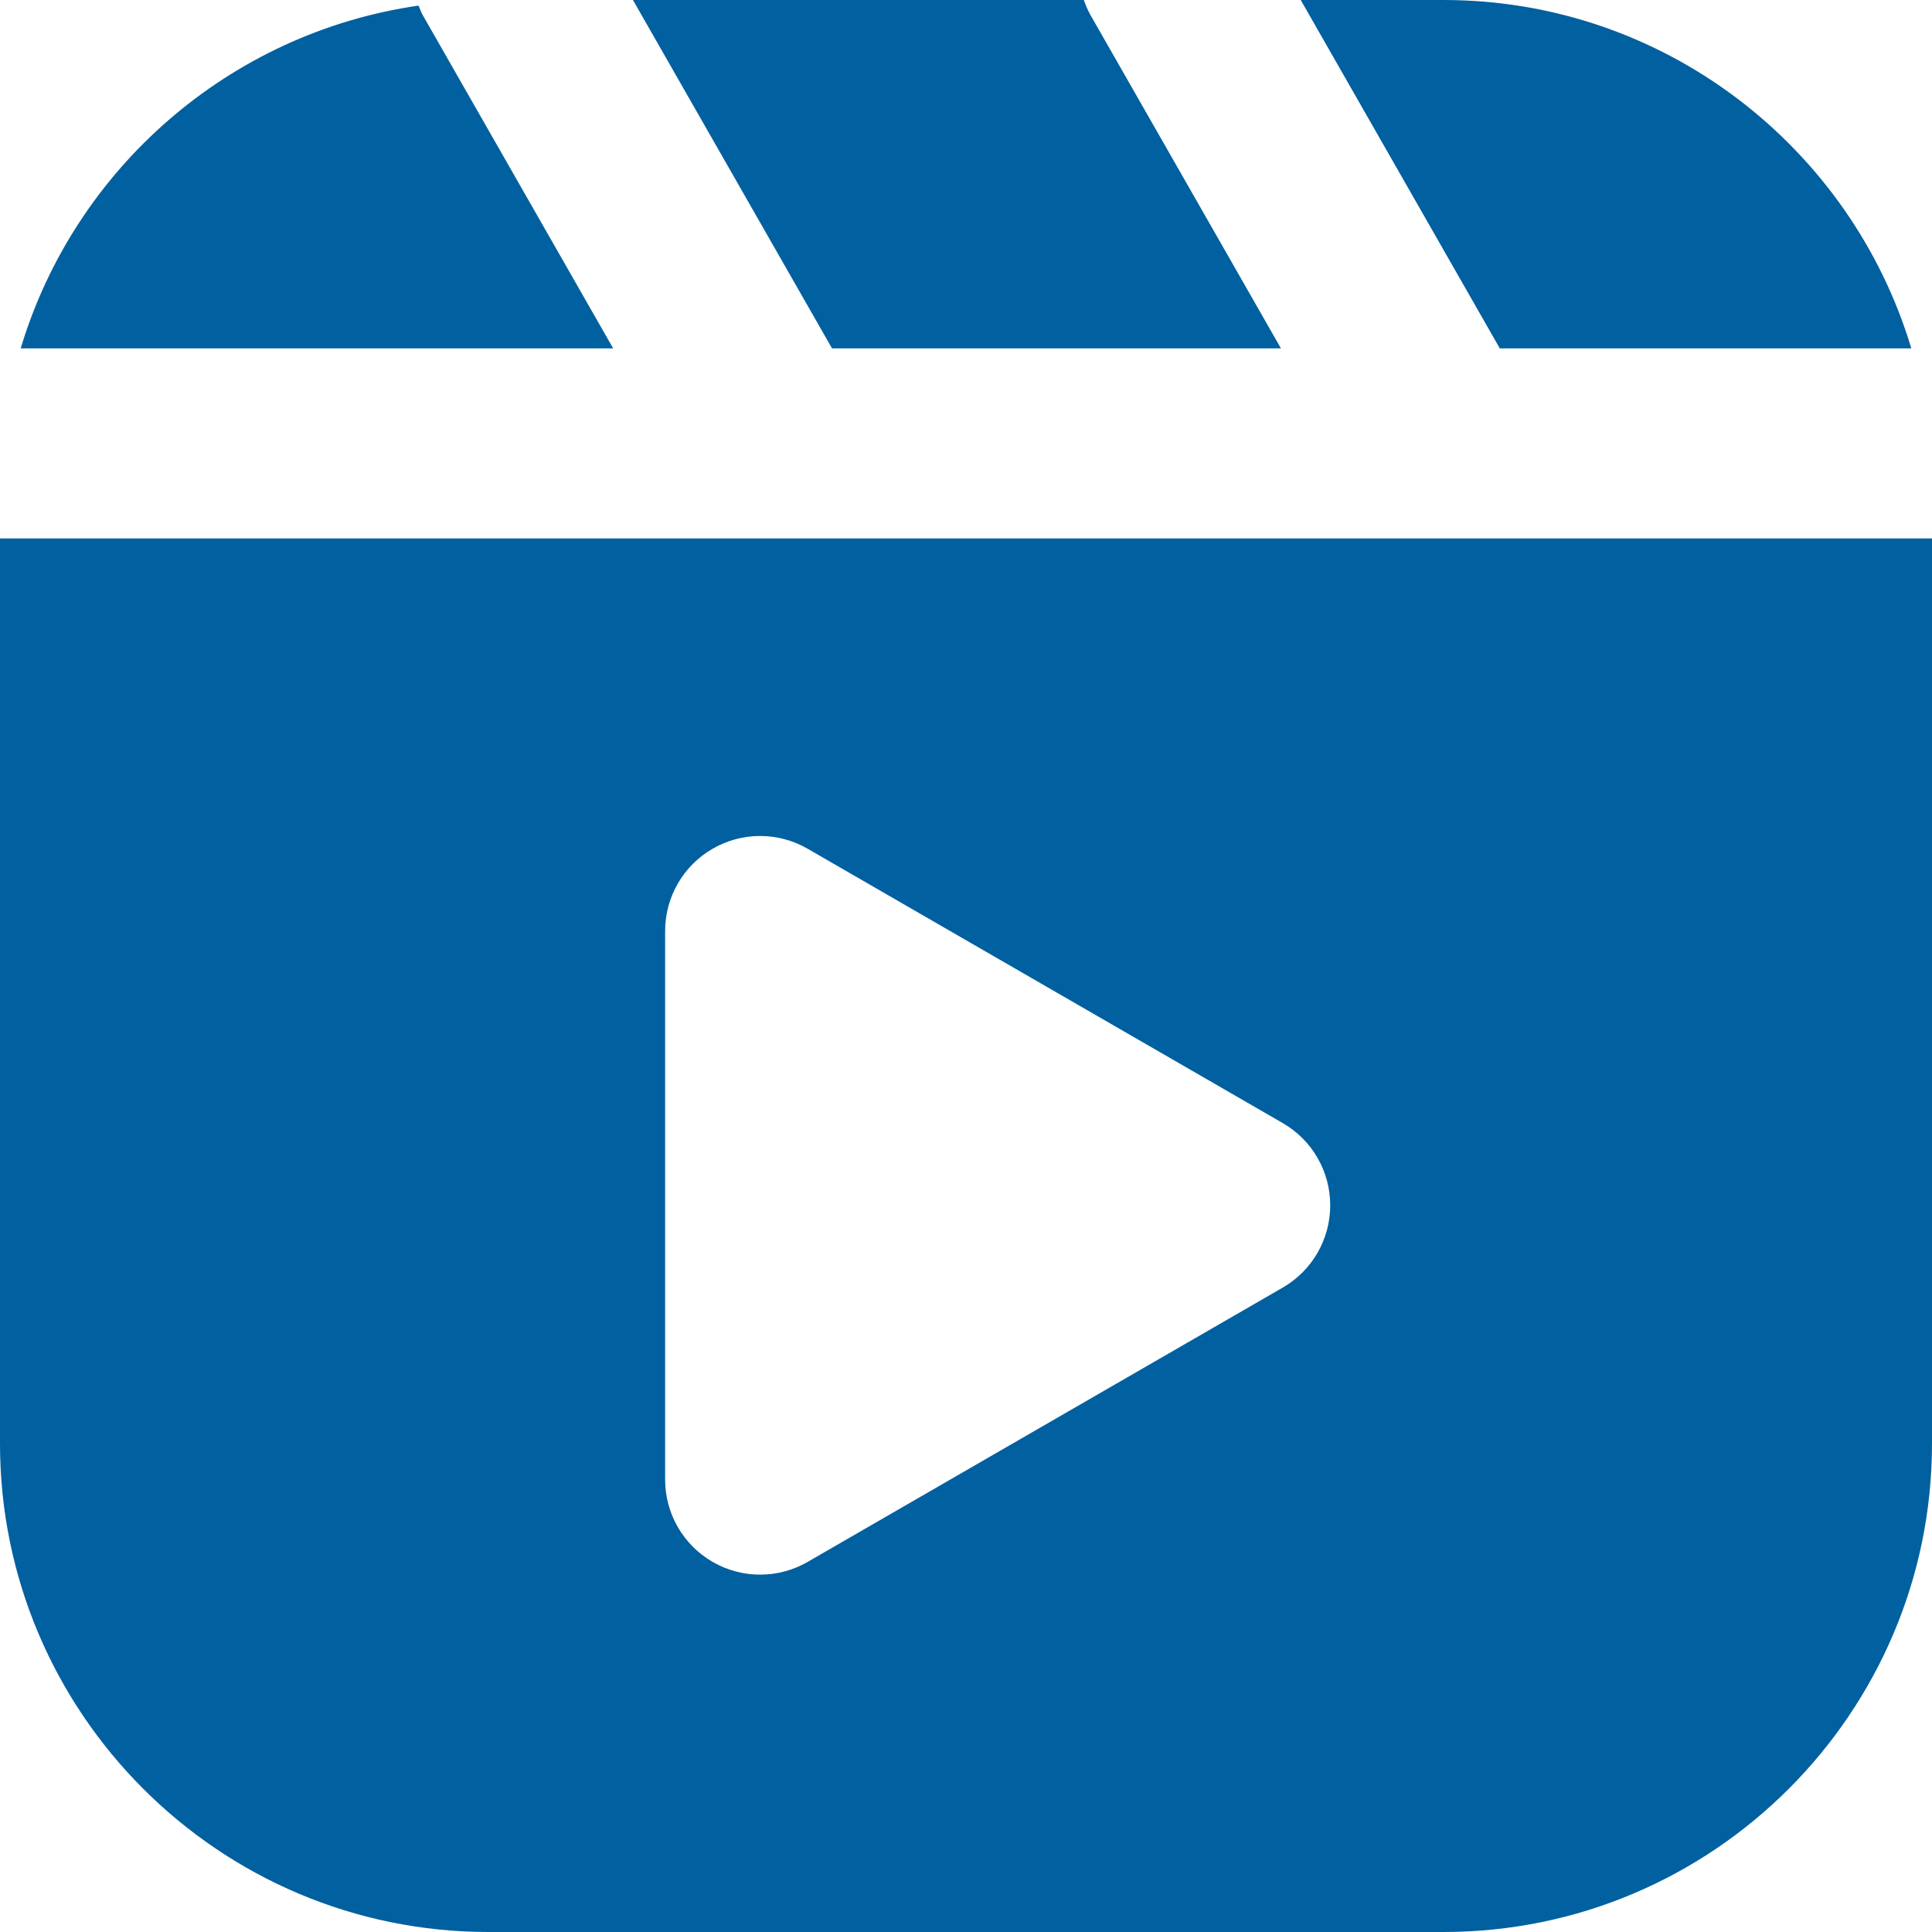 <?xml version="1.0" encoding="UTF-8" standalone="no"?><svg xmlns="http://www.w3.org/2000/svg" xmlns:xlink="http://www.w3.org/1999/xlink" fill="#0060a0" height="1000" preserveAspectRatio="xMidYMid meet" version="1" viewBox="0.0 0.0 1000.0 1000.0" width="1000" zoomAndPan="magnify"><g id="change1_1"><path d="M 747.184 0 L 673.254 0 L 776.297 180.328 L 989.289 180.328 C 958.047 76.164 861.395 0 747.184 0 Z M 688.523 623.879 C 688.523 606.301 679.145 590.066 663.934 581.297 L 418.035 439.309 C 402.84 430.52 384.078 430.488 368.852 439.309 C 353.645 448.082 344.262 464.316 344.262 481.895 L 344.262 765.852 C 344.262 783.43 353.645 799.66 368.852 808.438 C 376.457 812.836 384.957 815.031 393.441 815.031 C 401.93 815.031 410.43 812.836 418.035 808.438 L 663.934 666.465 C 679.145 657.691 688.523 641.457 688.523 623.879 Z M 1000 747.184 C 1000 886.594 886.594 1000 747.184 1000 L 252.816 1000 C 113.41 1000 0 886.594 0 747.184 L 0 278.688 L 1000 278.688 Z M 560.988 0 L 327.613 0 L 430.656 180.328 L 663.023 180.328 L 564.551 8.004 C 563.066 5.41 561.953 2.719 560.988 0 Z M 216.637 2.895 C 217.371 4.605 217.965 6.348 218.91 8.004 L 317.383 180.328 L 10.711 180.328 C 38.586 87.398 118.598 17.043 216.637 2.895" fill="inherit"/></g></svg>